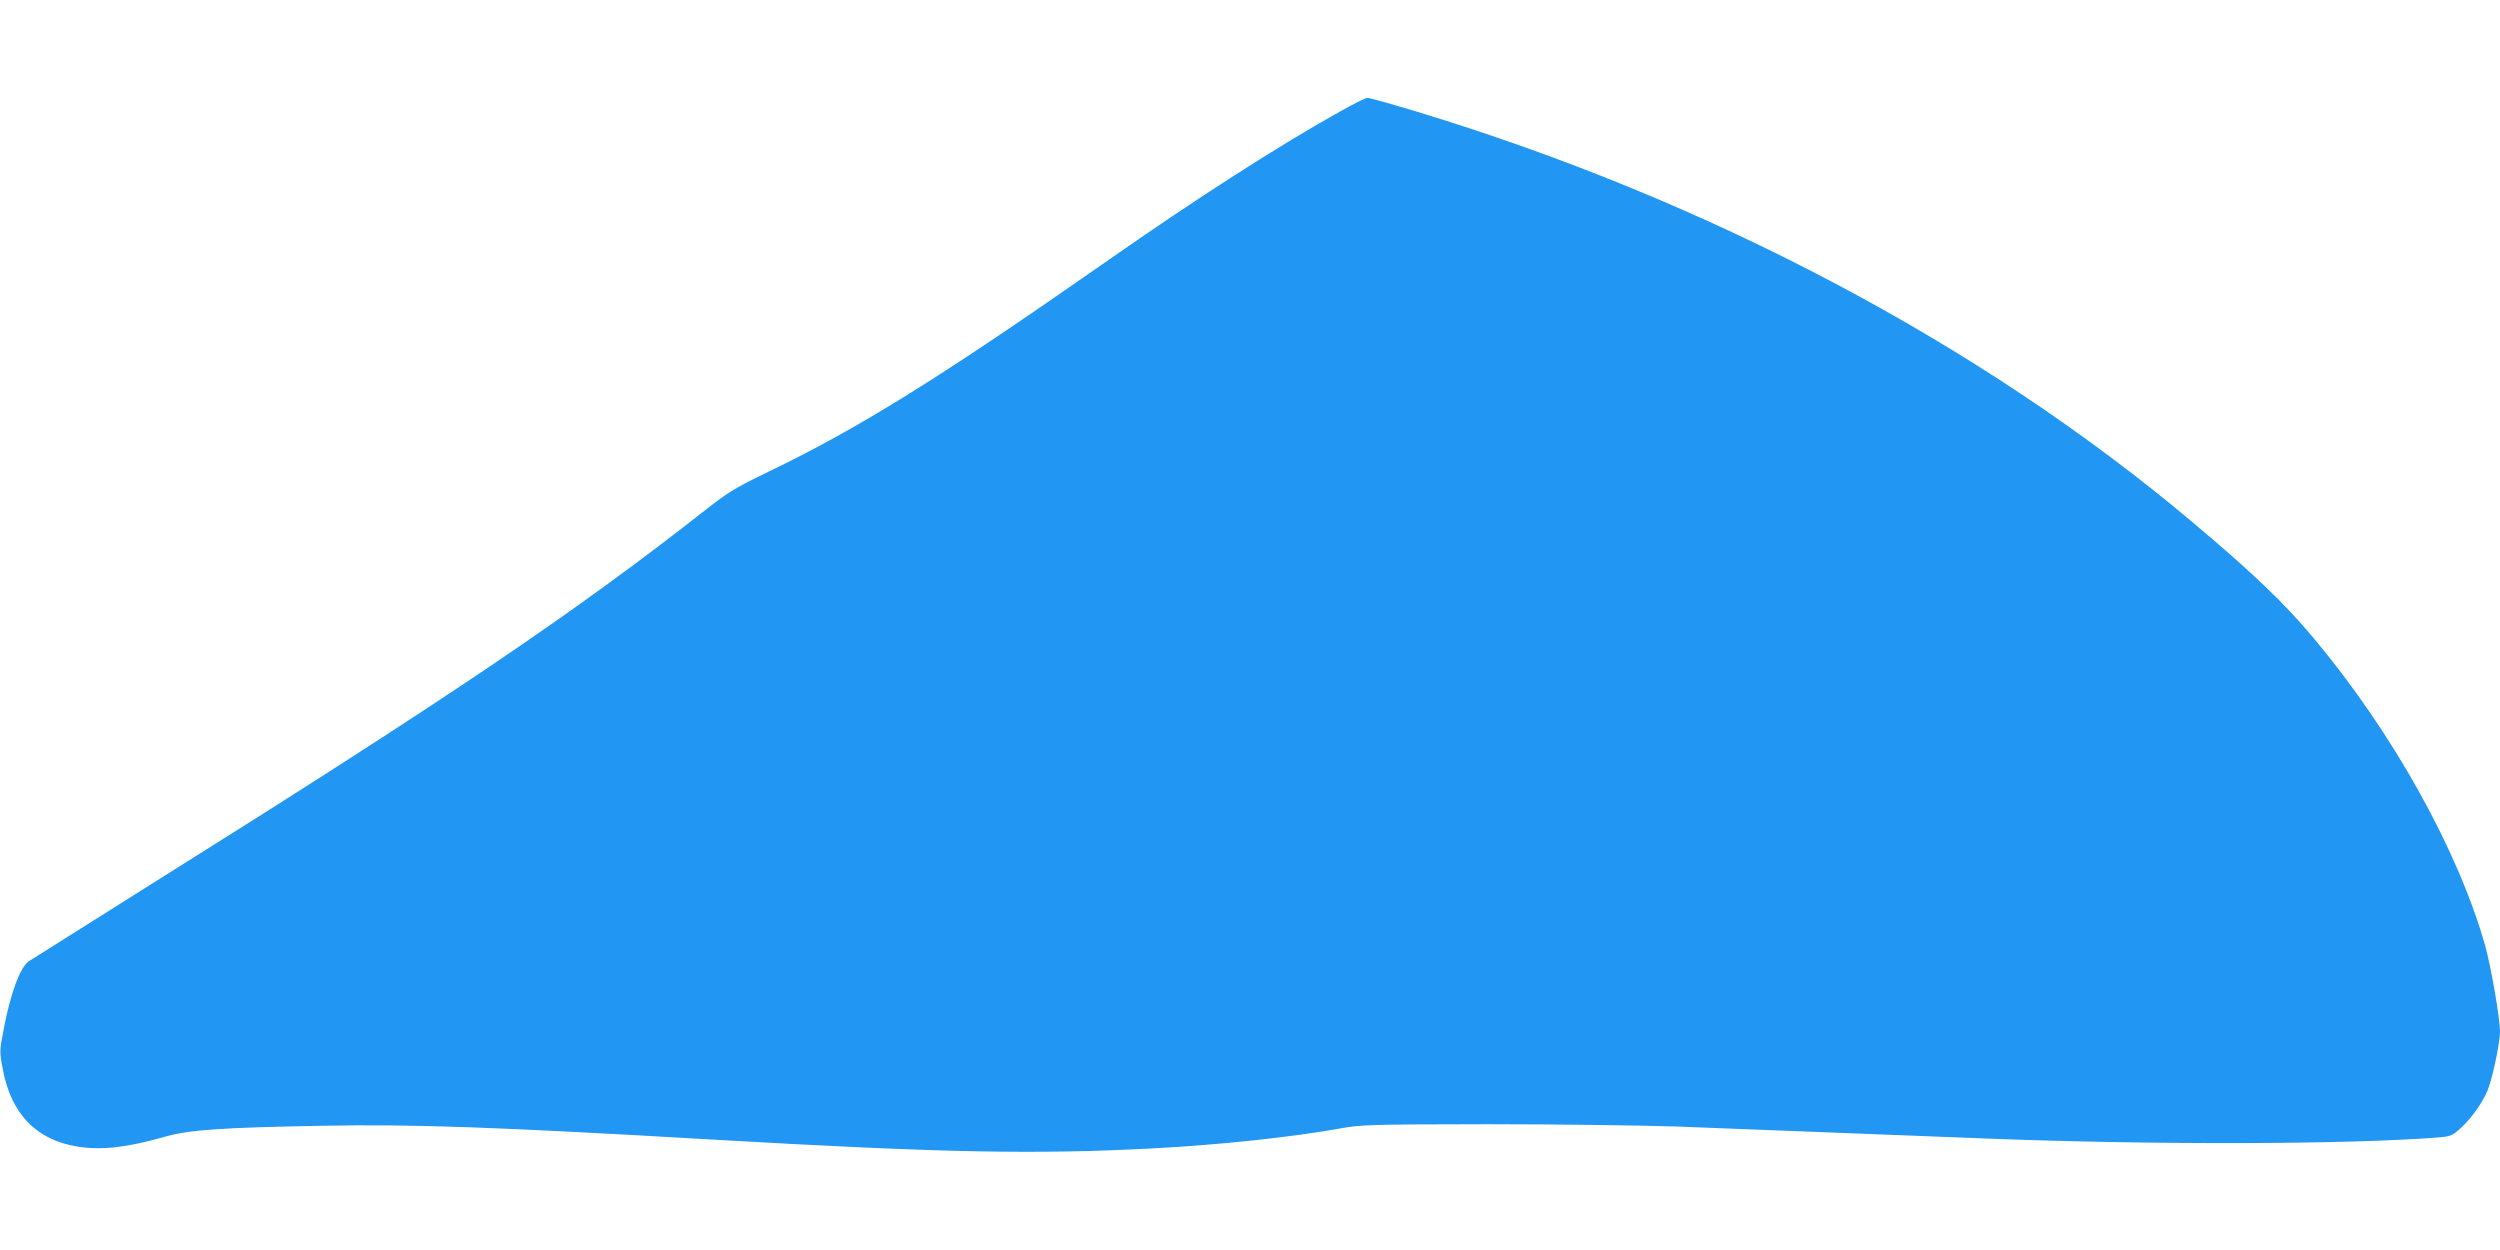 <?xml version="1.0" standalone="no"?>
<!DOCTYPE svg PUBLIC "-//W3C//DTD SVG 20010904//EN"
 "http://www.w3.org/TR/2001/REC-SVG-20010904/DTD/svg10.dtd">
<svg version="1.0" xmlns="http://www.w3.org/2000/svg"
 width="1280pt" height="640pt" viewBox="0 0 1280 640"
 preserveAspectRatio="xMidYMid meet">
<g transform="translate(0,640) scale(0.1,-0.1)"
fill="#2196f3" stroke="none">
<path d="M6863 5830 c-307 -170 -737 -446 -1203 -772 -849 -593 -1260 -849
-1727 -1074 -171 -83 -207 -105 -330 -202 -664 -521 -1308 -956 -2797 -1889
-347 -218 -643 -405 -659 -415 -44 -31 -92 -160 -127 -342 -23 -118 -23 -119
-5 -214 43 -227 173 -360 385 -393 123 -19 251 -4 445 51 120 35 291 47 800
56 466 9 894 -6 2010 -71 1164 -67 1649 -77 2260 -44 327 17 708 58 945 101
109 20 149 21 760 22 355 0 791 -6 970 -12 179 -7 550 -21 825 -32 275 -11
624 -24 775 -30 832 -32 1829 -30 2289 6 71 6 76 8 124 52 60 56 120 145 141
210 25 75 56 231 56 281 0 66 -46 331 -75 436 -139 493 -476 1097 -881 1580
-149 178 -313 335 -624 596 -1083 911 -2477 1647 -3975 2100 -126 38 -236 69
-245 68 -8 0 -70 -31 -137 -69z"/>
</g>
</svg>
